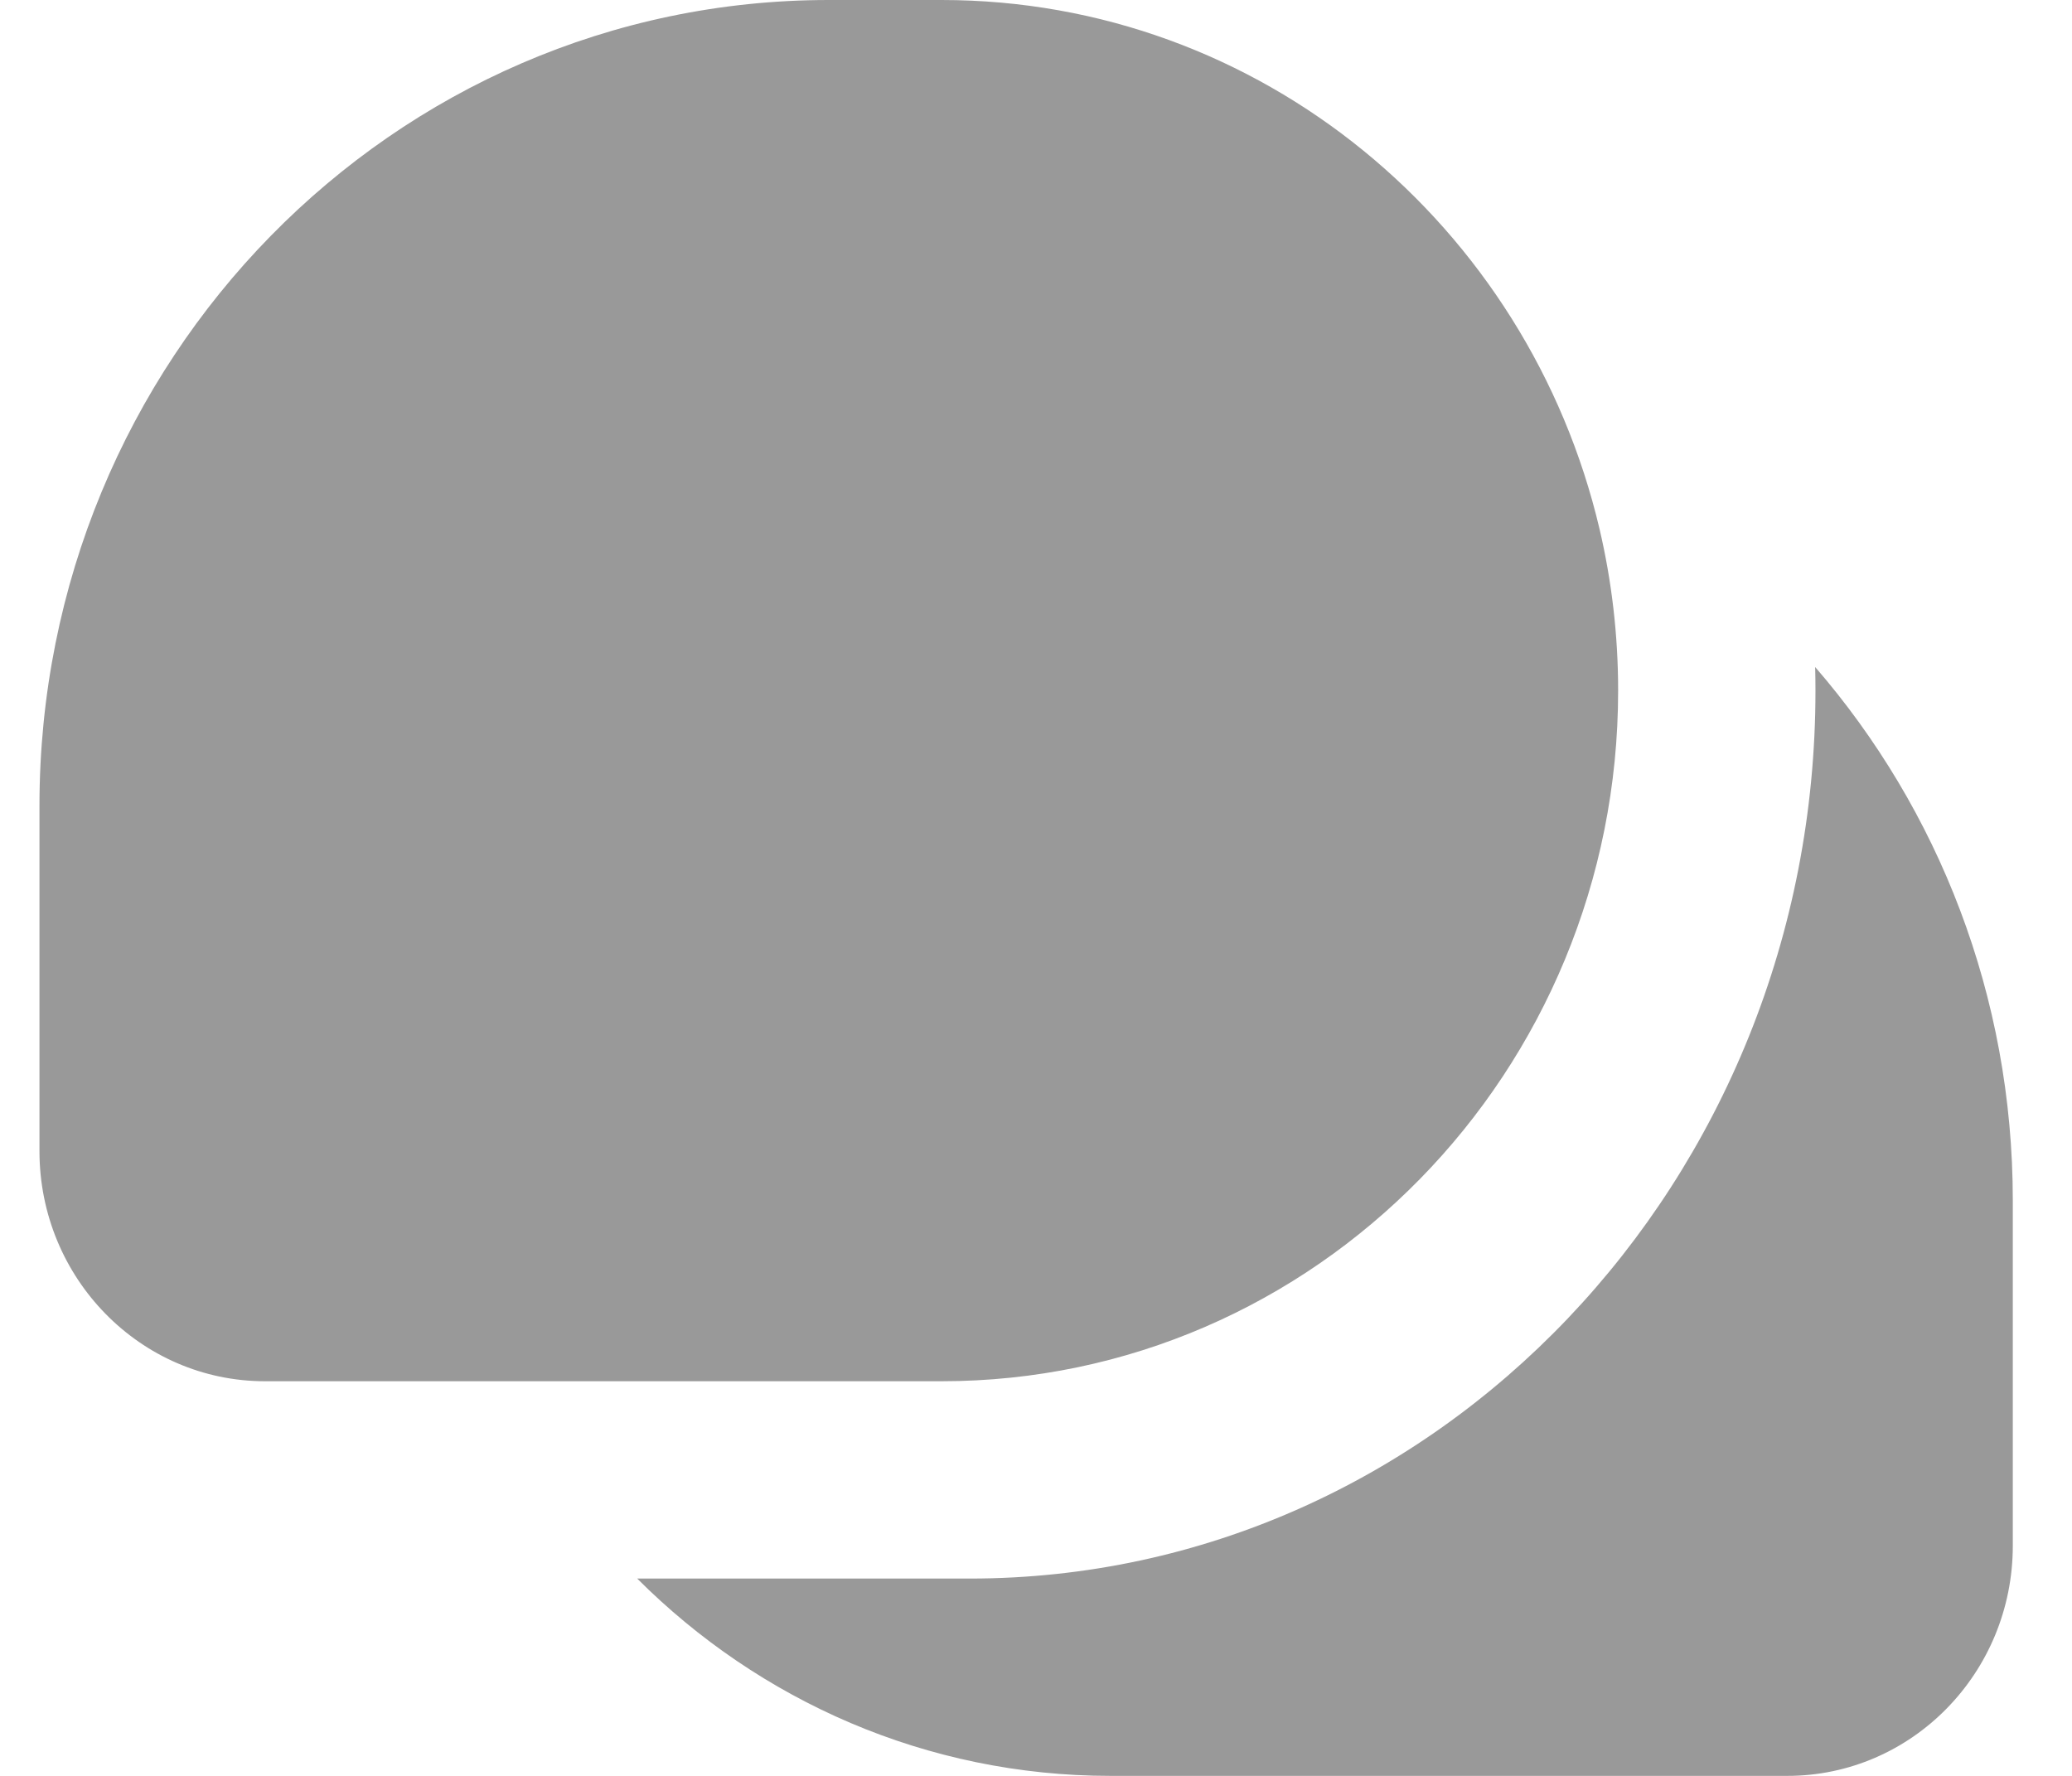<svg width="21" height="18" viewBox="0 0 21 18" fill="none" xmlns="http://www.w3.org/2000/svg">
<path fill-rule="evenodd" clip-rule="evenodd" d="M8.4 0H9.543C12.778 0 15.49 2.287 16.212 5.364C16.335 5.889 16.4 6.437 16.4 7C16.4 10.866 13.33 14 9.543 14H5.362H2.686C1.423 14 0.4 12.955 0.4 11.667V8.167C0.4 3.656 3.982 0 8.4 0ZM9.829 16H6.458C7.695 17.237 9.389 18 11.257 18H15.438H18.114C19.377 18 20.4 16.955 20.4 15.667V12.167C20.4 10.094 19.644 8.201 18.397 6.761C18.399 6.841 18.4 6.92 18.4 7C18.4 11.971 14.562 16 9.829 16Z" fill="#999999"/>
</svg>
